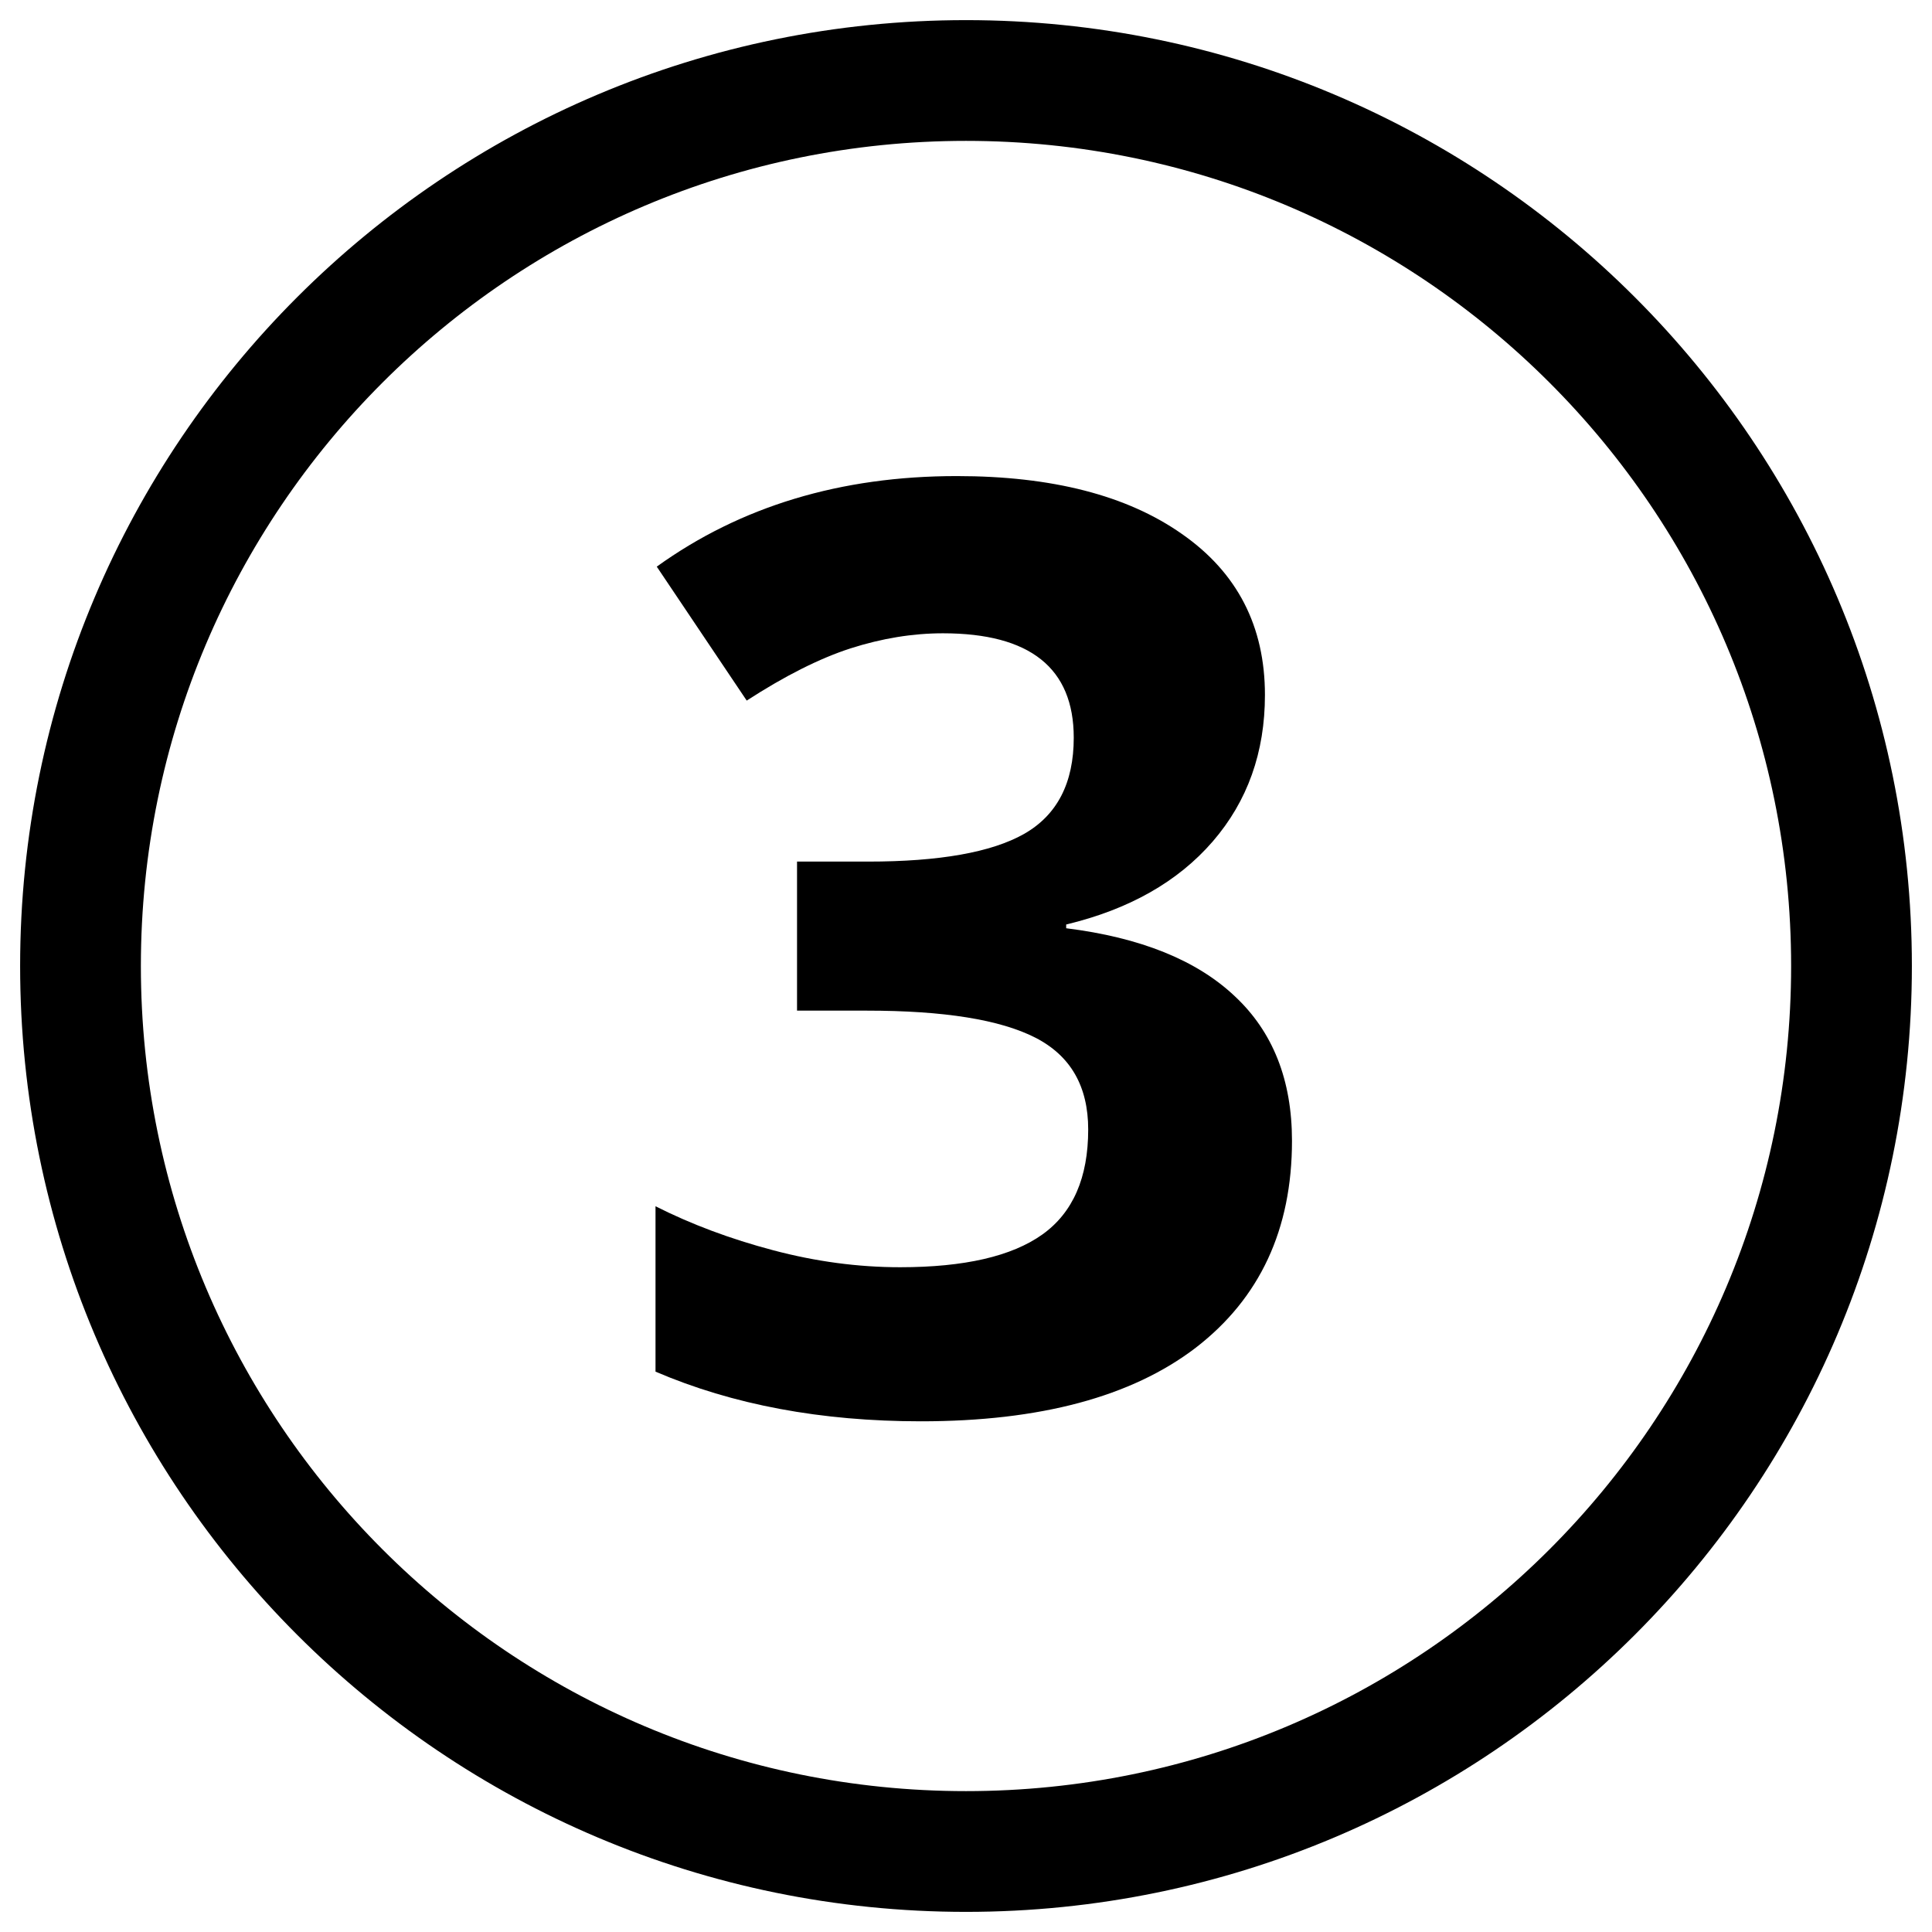 <svg width="48" height="48" viewBox="0 0 48 48" fill="none" xmlns="http://www.w3.org/2000/svg">
<g clip-path="url(#clip0_2350_90804)">
<path d="M24 46C36.15 46 46 36.15 46 24C46 11.85 36.15 2 24 2C11.85 2 2 11.85 2 24C2 36.15 11.85 46 24 46Z" stroke="black" stroke-width="3" stroke-linecap="round"/>
<path d="M31.427 17.266C31.427 18.693 30.994 19.906 30.13 20.906C29.265 21.906 28.052 22.594 26.489 22.969V23.062C28.333 23.292 29.729 23.854 30.677 24.75C31.625 25.635 32.099 26.833 32.099 28.344C32.099 30.542 31.302 32.255 29.708 33.484C28.114 34.703 25.838 35.312 22.88 35.312C20.401 35.312 18.203 34.901 16.286 34.078V29.969C17.172 30.417 18.145 30.781 19.208 31.062C20.27 31.344 21.323 31.484 22.364 31.484C23.958 31.484 25.135 31.213 25.895 30.672C26.656 30.13 27.036 29.26 27.036 28.062C27.036 26.99 26.599 26.229 25.724 25.781C24.849 25.333 23.453 25.109 21.536 25.109H19.802V21.406H21.567C23.338 21.406 24.63 21.177 25.442 20.719C26.265 20.25 26.677 19.453 26.677 18.328C26.677 16.599 25.593 15.734 23.427 15.734C22.677 15.734 21.911 15.859 21.13 16.109C20.359 16.359 19.5 16.792 18.552 17.406L16.317 14.078C18.401 12.578 20.885 11.828 23.77 11.828C26.135 11.828 28 12.307 29.364 13.266C30.739 14.224 31.427 15.557 31.427 17.266Z" fill="black"/>
</g>
<defs>
<clipPath id="clip0_2350_90804">
<rect width="48" height="48" fill="white"/>
</clipPath>
</defs>
</svg>
